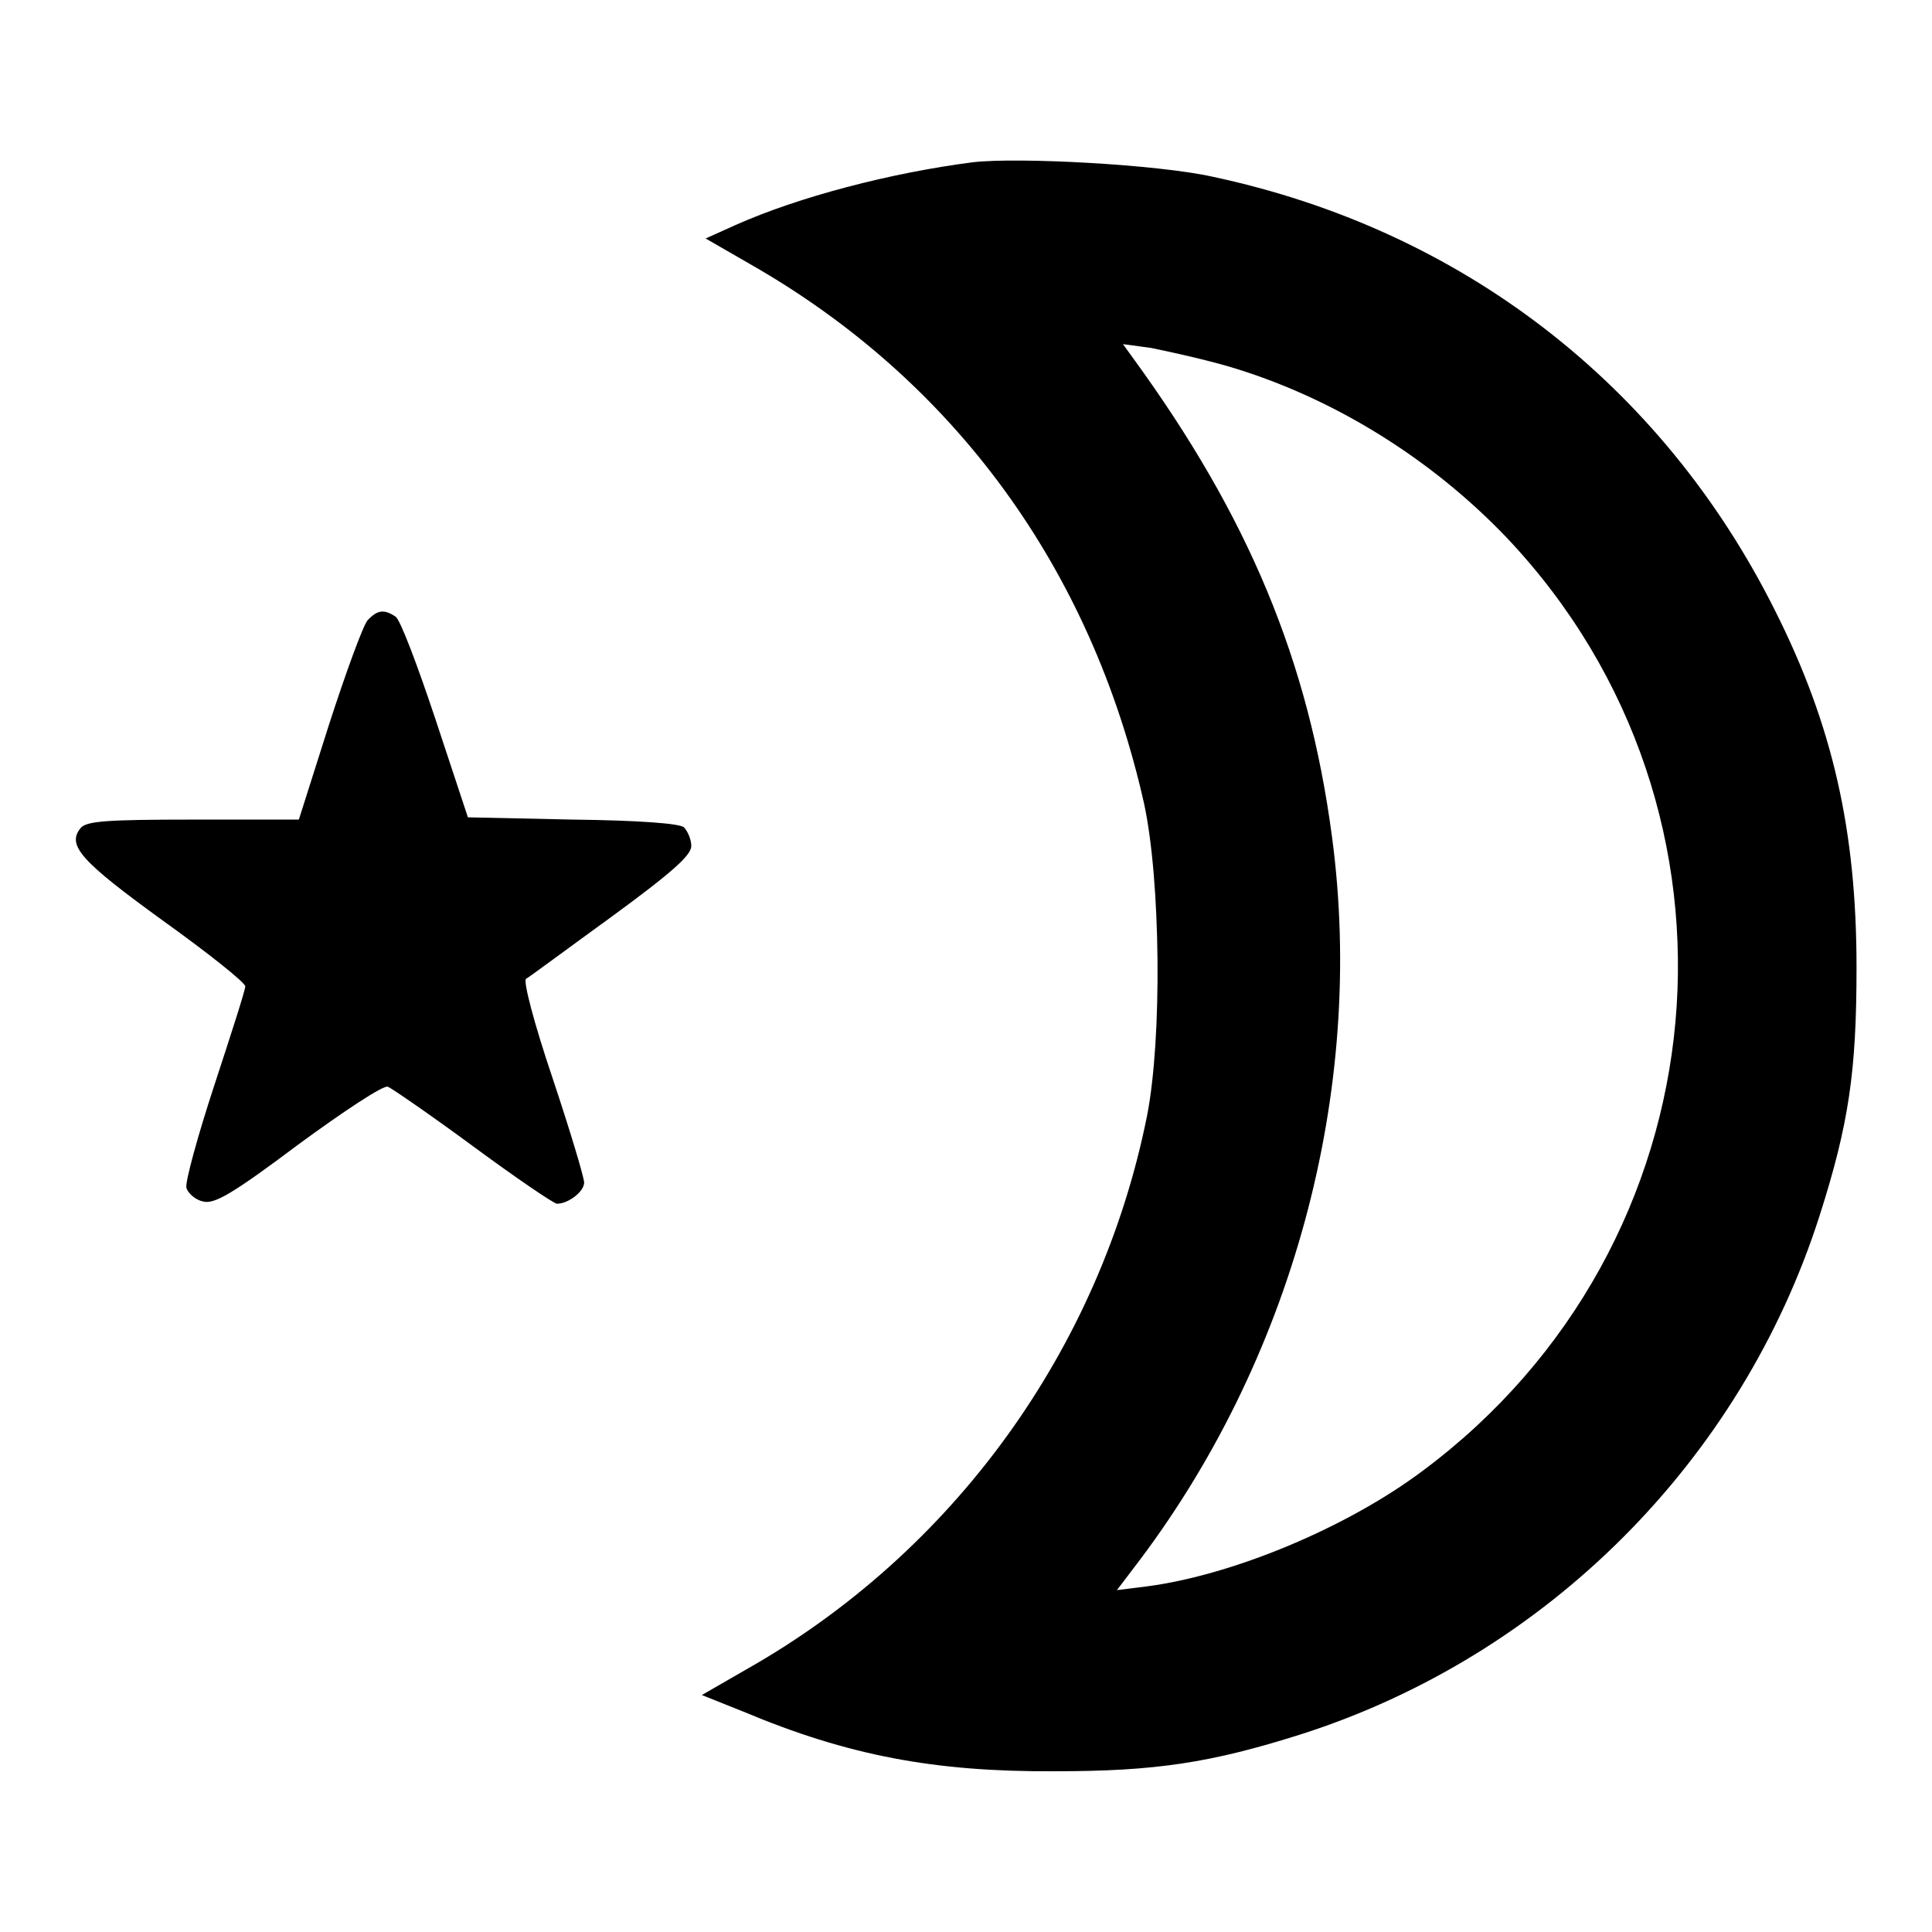<?xml version="1.0" encoding="utf-8"?>
<!-- Svg Vector Icons : http://www.onlinewebfonts.com/icon -->
<!DOCTYPE svg PUBLIC "-//W3C//DTD SVG 1.1//EN" "http://www.w3.org/Graphics/SVG/1.1/DTD/svg11.dtd">
<svg version="1.1" xmlns="http://www.w3.org/2000/svg" xmlns:xlink="http://www.w3.org/1999/xlink" x="0px" y="0px" viewBox="0 0 256 256" enable-background="new 0 0 256 256" xml:space="preserve">
<g><g><g><path fill="#000000" d="M128.9,21.5c-10.9,1.4-23.1,4.6-31.4,8.3l-4,1.8l5.9,3.4c27,15.4,45.2,40.3,52.2,71.5c2.2,10.2,2.4,31,0.4,41.3c-6.2,31-25.7,57.9-53.1,73.4l-5.9,3.4l5.5,2.2c13.8,5.8,25.3,8,41.3,7.9c13.3,0,20.6-1.1,32.6-4.9c32.5-10.4,58.3-36.2,68.7-68.7c3.9-12.2,4.9-19.2,4.9-32.9c0-18-3.1-32-10.8-47.3c-15-30-41.6-50.5-74.6-57.5C153.4,21.8,135,20.8,128.9,21.5z M162.6,48.5c13.7,4,26.9,12.1,37.1,22.8c34.2,36.2,29,93.7-11.2,123.6c-10,7.5-25.1,13.8-36.5,15.3l-4,0.5l2.2-2.9c21-27.3,30.8-63.2,26.3-96.9c-3.1-23.4-11.1-42.5-26.4-63.5l-1.3-1.8l3.7,0.5C154.5,46.5,159.1,47.5,162.6,48.5z"/><path fill="#000000" d="M48.7,82.2c-0.6,0.7-2.9,7-5.1,13.8l-4,12.6h-14c-11.5,0-14.1,0.2-14.9,1.1c-1.9,2.3,0,4.4,10.9,12.3c6,4.3,10.9,8.2,10.9,8.7s-1.9,6.4-4.1,13.1c-2.2,6.7-3.9,12.9-3.7,13.6c0.2,0.7,1.2,1.6,2.2,1.8c1.5,0.4,3.9-1,12.7-7.6c6-4.4,11.3-7.9,11.8-7.6c0.5,0.2,5.6,3.7,11.3,7.9c5.7,4.2,10.7,7.6,11.1,7.6c1.5,0,3.6-1.6,3.6-2.8c0-0.7-1.9-7-4.2-13.9c-2.4-7.1-3.9-12.8-3.5-13.1c0.4-0.2,5.5-4,11.3-8.2c8.2-6,10.6-8.2,10.6-9.4c0-0.9-0.5-2-1-2.5c-0.7-0.5-6.1-0.9-14.7-1L62,108.3l-4.3-13c-2.4-7.2-4.7-13.3-5.3-13.6C50.9,80.7,50,80.8,48.7,82.2z"/></g></g></g>
</svg>